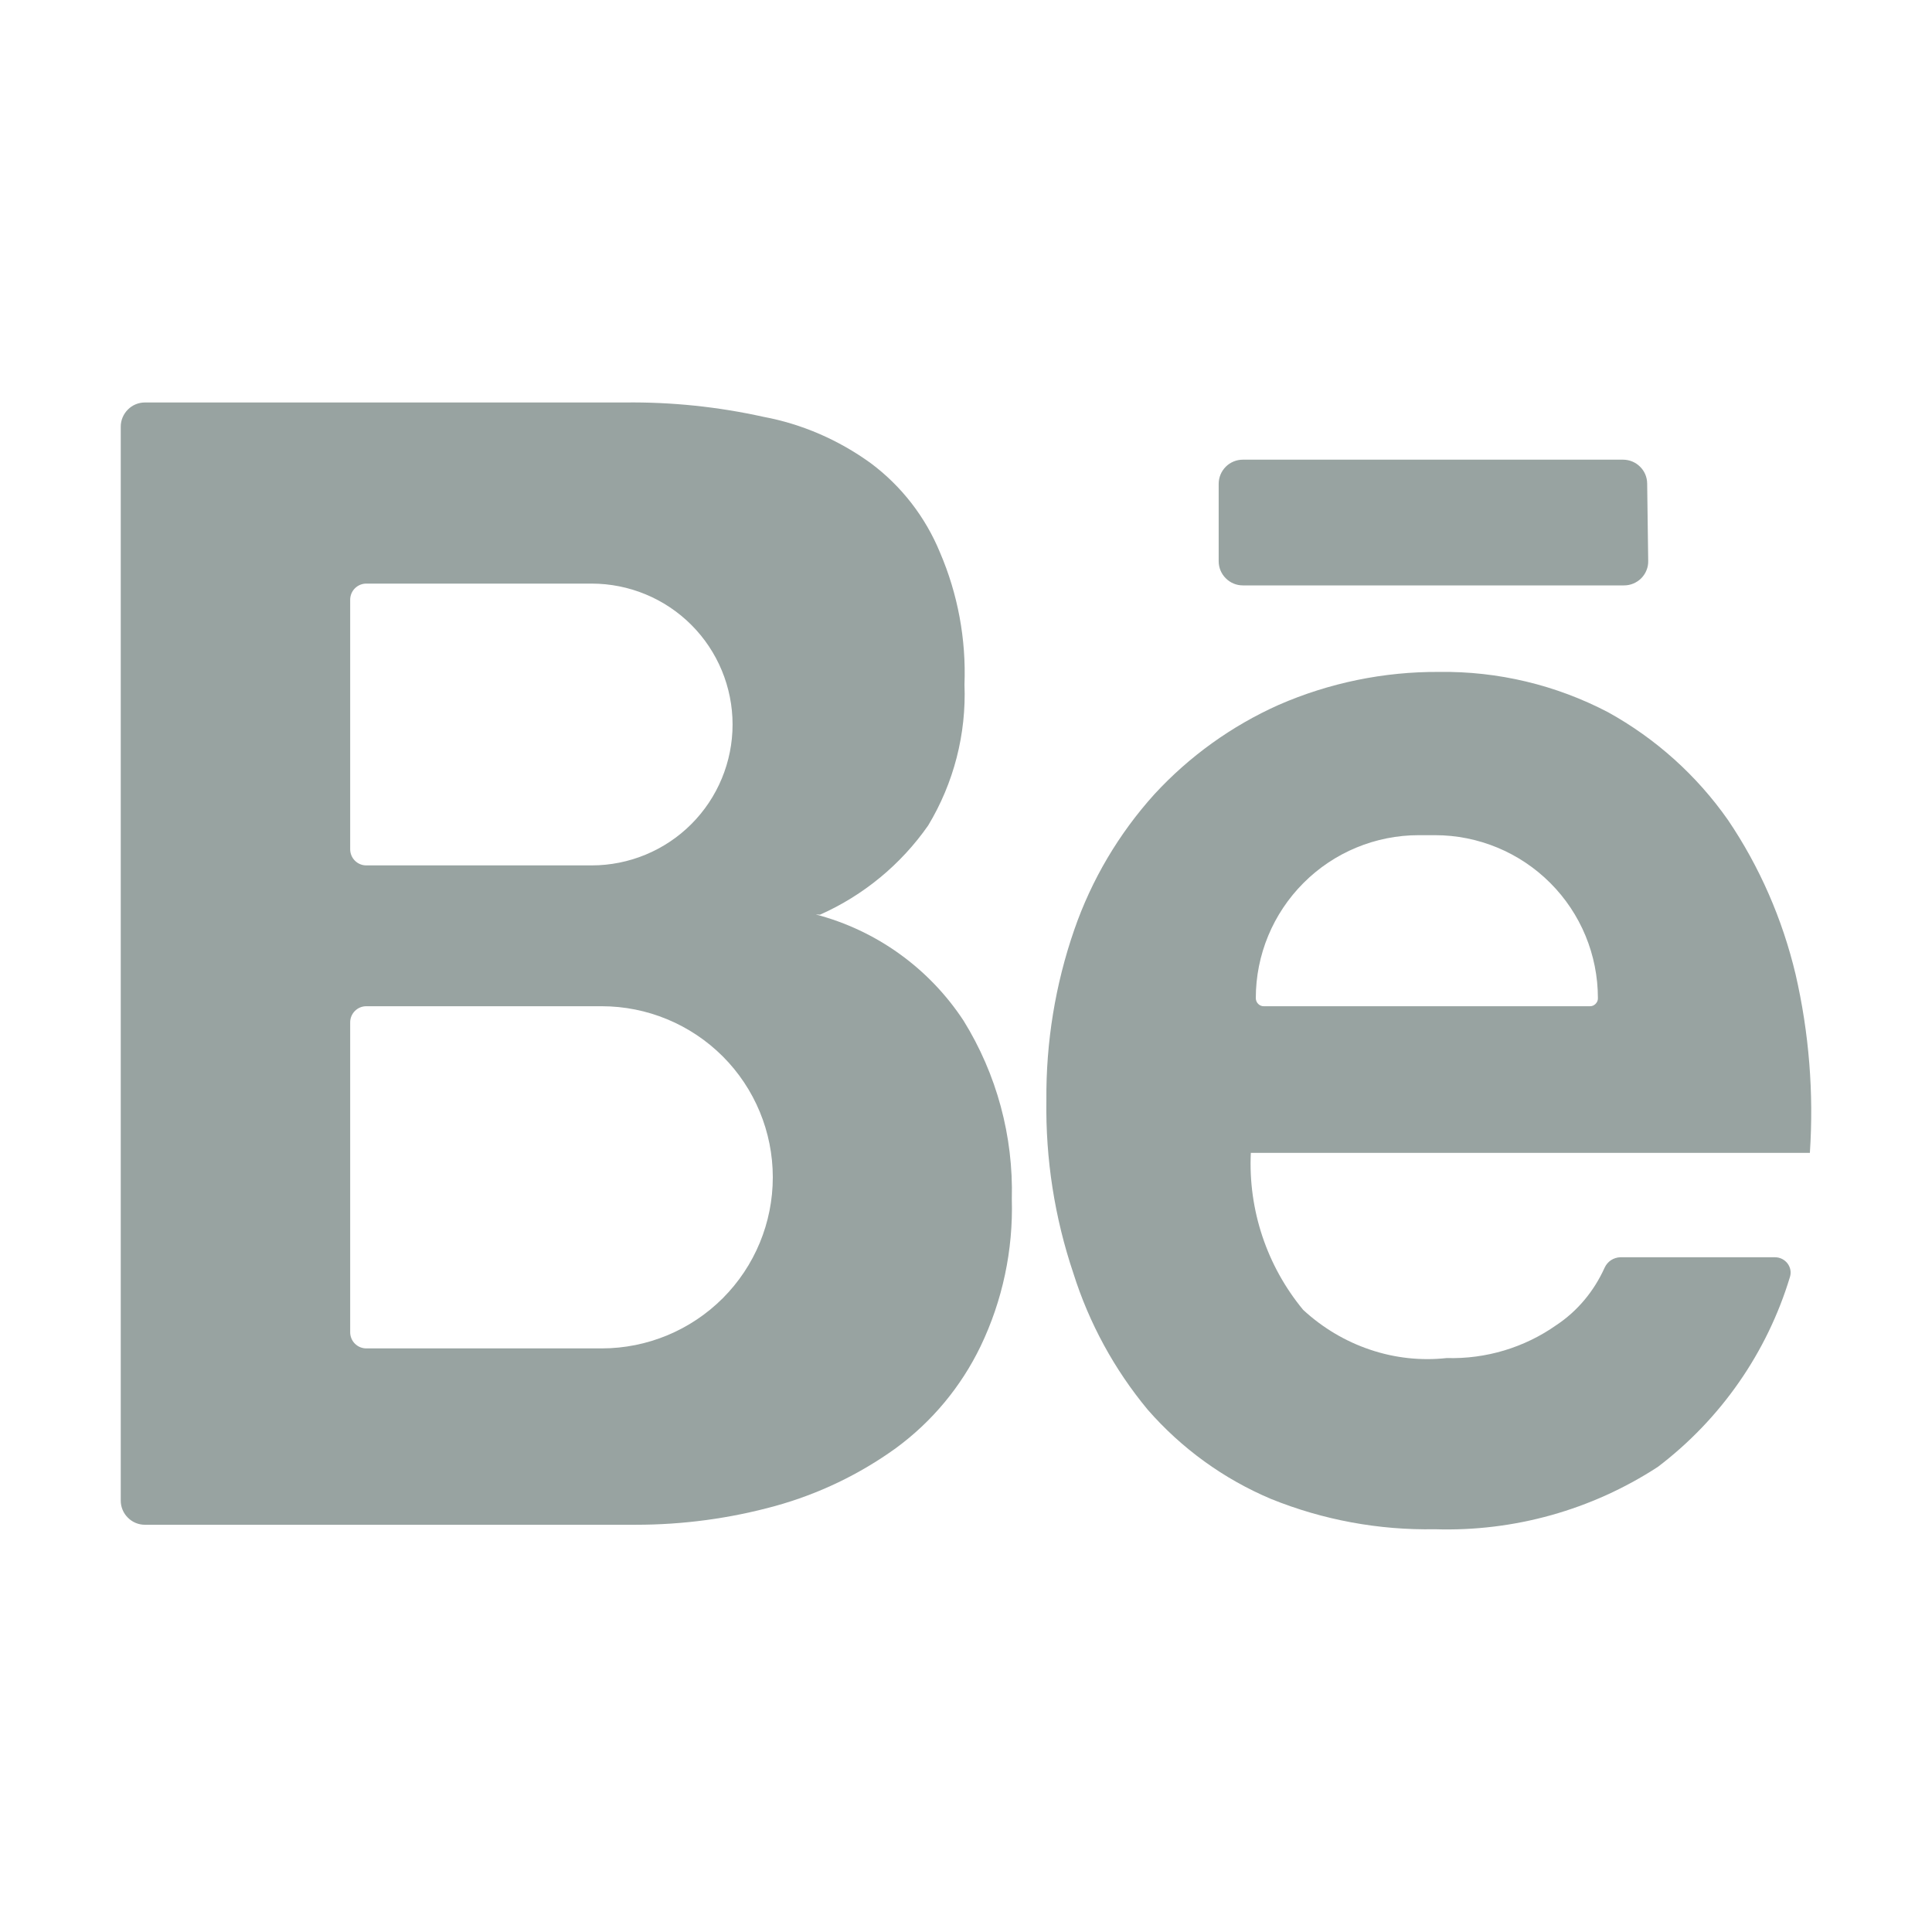 <svg width="28" height="28" viewBox="0 0 28 28" fill="none" xmlns="http://www.w3.org/2000/svg">
<path fill-rule="evenodd" clip-rule="evenodd" d="M11.885 13.256C12.515 12.976 13.057 12.529 13.452 11.963C13.823 11.348 14.006 10.638 13.978 9.92C14.003 9.264 13.882 8.61 13.623 8.007C13.412 7.493 13.065 7.045 12.62 6.713C12.153 6.375 11.622 6.145 11.065 6.041C10.406 5.895 9.733 5.825 9.058 5.833H2.1C2.007 5.833 1.918 5.87 1.853 5.936C1.787 6.002 1.75 6.091 1.75 6.183V21.748C1.75 21.841 1.787 21.93 1.853 21.995C1.918 22.061 2.007 22.098 2.1 22.098H9.217C9.898 22.098 10.577 22.007 11.235 21.826C11.864 21.652 12.457 21.368 12.986 20.986C13.509 20.602 13.929 20.096 14.211 19.512C14.53 18.848 14.685 18.116 14.664 17.379C14.688 16.467 14.445 15.568 13.965 14.793C13.466 14.033 12.703 13.484 11.823 13.253L11.885 13.256ZM5.308 8.458C5.246 8.458 5.187 8.483 5.143 8.527C5.1 8.57 5.075 8.63 5.075 8.692V12.308C5.075 12.437 5.18 12.542 5.308 12.542H8.575C9.116 12.542 9.636 12.327 10.019 11.944C10.402 11.561 10.617 11.041 10.617 10.5C10.617 9.959 10.402 9.439 10.019 9.056C9.636 8.673 9.116 8.458 8.575 8.458H5.308ZM5.075 14.817C5.075 14.688 5.18 14.583 5.308 14.583H8.721C9.378 14.583 10.009 14.845 10.474 15.309C10.939 15.774 11.2 16.405 11.2 17.062C11.2 17.72 10.939 18.351 10.474 18.816C10.009 19.28 9.378 19.542 8.721 19.542H5.308C5.246 19.542 5.187 19.517 5.143 19.473C5.1 19.43 5.075 19.37 5.075 19.308V14.817Z" fill="#98a3a1"/>
<path d="M18.012 6.662H23.522C23.614 6.662 23.703 6.698 23.768 6.763C23.834 6.827 23.871 6.915 23.872 7.007L23.887 8.129C23.888 8.176 23.88 8.222 23.862 8.265C23.845 8.308 23.819 8.347 23.787 8.38C23.754 8.413 23.715 8.439 23.672 8.457C23.63 8.475 23.584 8.484 23.537 8.484H18.012C17.919 8.484 17.83 8.447 17.765 8.381C17.699 8.316 17.662 8.227 17.662 8.134V7.012C17.662 6.919 17.699 6.83 17.765 6.764C17.83 6.699 17.919 6.662 18.012 6.662Z" fill="#98a3a1"/>
<path fill-rule="evenodd" clip-rule="evenodd" d="M20.967 19.682C21.535 19.698 22.093 19.531 22.558 19.203C22.861 19.002 23.102 18.713 23.255 18.373C23.275 18.329 23.307 18.291 23.347 18.264C23.387 18.238 23.433 18.223 23.482 18.221H25.723C25.874 18.221 25.986 18.363 25.941 18.508C25.609 19.604 24.939 20.566 24.027 21.259C23.068 21.884 21.94 22.199 20.796 22.163C19.983 22.178 19.175 22.029 18.421 21.724C17.735 21.435 17.124 20.992 16.634 20.431C16.15 19.848 15.784 19.176 15.556 18.453C15.284 17.645 15.152 16.797 15.165 15.945C15.158 15.104 15.294 14.269 15.569 13.475C15.82 12.749 16.216 12.08 16.731 11.51C17.237 10.961 17.849 10.521 18.531 10.216C19.264 9.896 20.057 9.733 20.857 9.738C21.709 9.726 22.55 9.927 23.305 10.322C23.996 10.704 24.591 11.238 25.044 11.885C25.5 12.559 25.832 13.318 26.023 14.121C26.218 14.969 26.288 15.84 26.23 16.708H18.128C18.089 17.534 18.359 18.345 18.886 18.983C19.168 19.244 19.5 19.441 19.858 19.561C20.216 19.682 20.594 19.723 20.967 19.682ZM18.2 14.466C18.2 14.481 18.203 14.496 18.209 14.511C18.215 14.525 18.223 14.538 18.234 14.549C18.245 14.56 18.258 14.569 18.273 14.575C18.287 14.581 18.302 14.584 18.318 14.583H23.041C23.056 14.584 23.071 14.581 23.086 14.575C23.1 14.569 23.113 14.56 23.124 14.549C23.135 14.538 23.144 14.525 23.15 14.511C23.156 14.496 23.159 14.481 23.158 14.466C23.158 13.839 22.91 13.239 22.467 12.796C22.024 12.353 21.423 12.104 20.797 12.104H20.561C19.935 12.104 19.334 12.353 18.892 12.796C18.449 13.239 18.2 13.839 18.2 14.466Z" fill="#98a3a1"/>
</svg>
